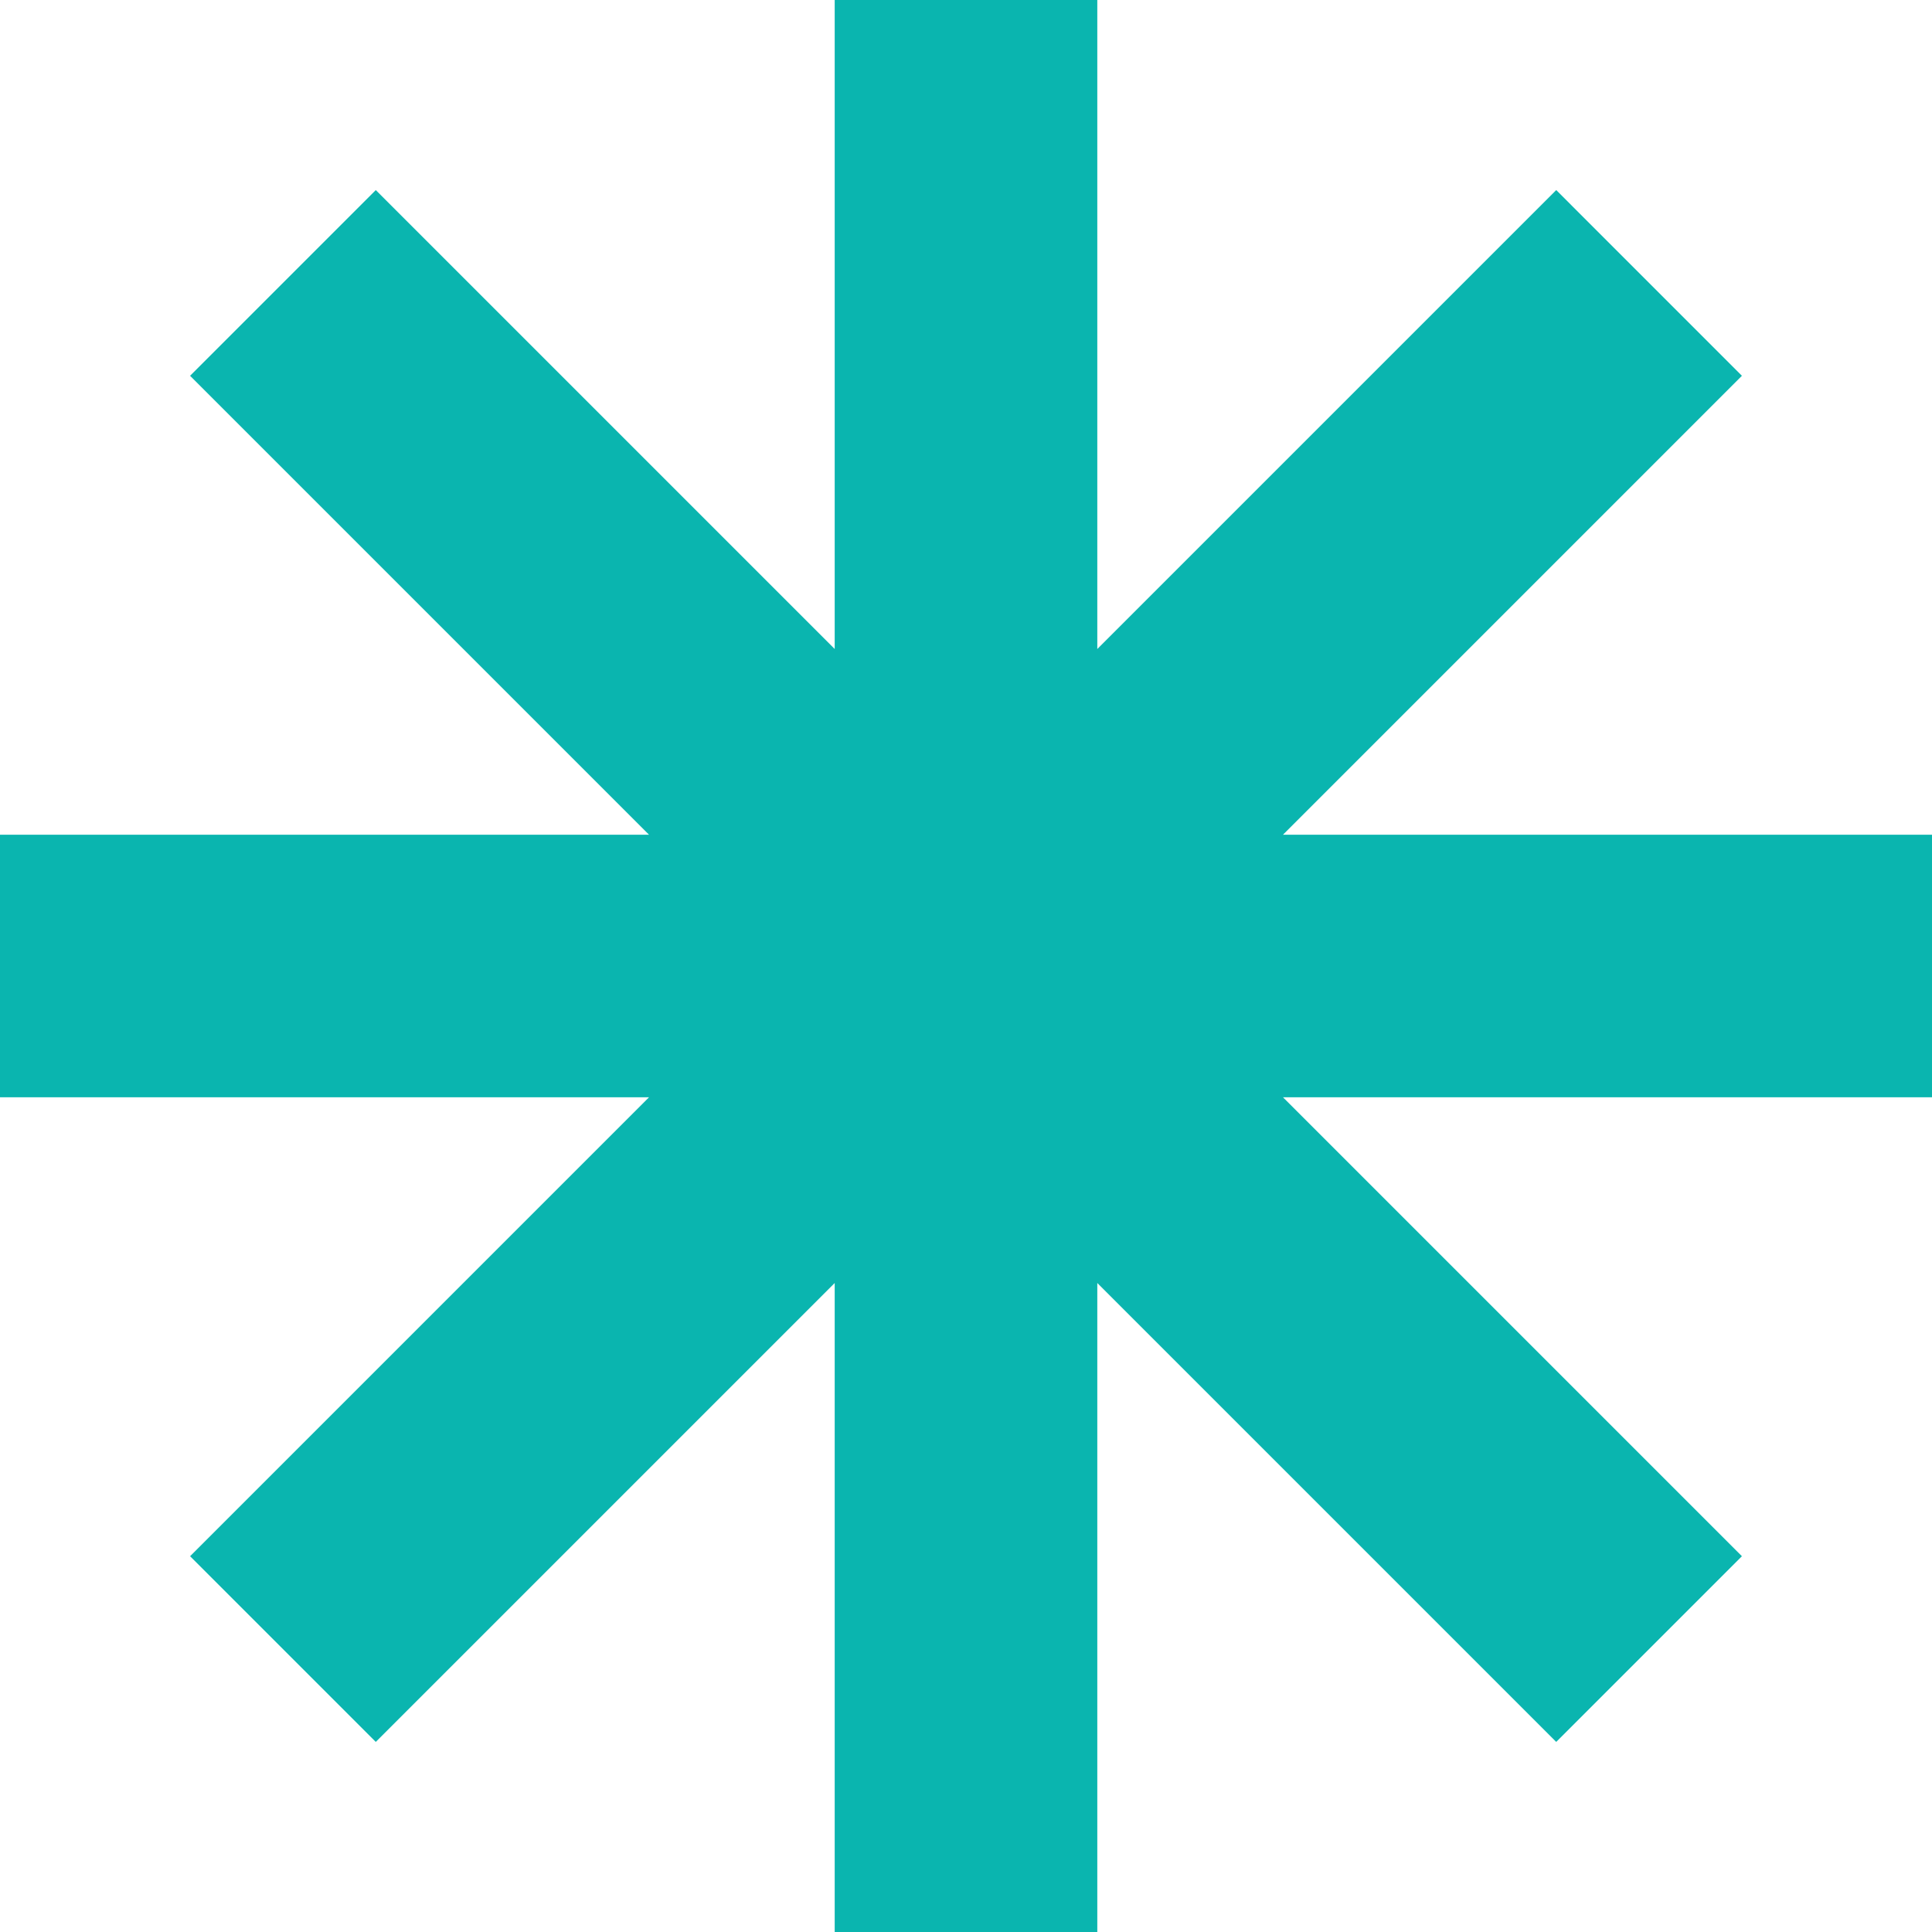 <?xml version="1.0" encoding="UTF-8"?> <svg xmlns="http://www.w3.org/2000/svg" width="224" height="224" viewBox="0 0 224 224" fill="none"><path d="M127.223 75.248L180.433 22.038L201.961 43.569L148.754 96.777H224V127.223H148.754L201.961 180.431L180.431 201.961L127.223 148.754V224H96.777V148.754L43.569 201.961L22.041 180.431L75.248 127.223H0V96.777H75.246L22.038 43.569L43.569 22.038L96.777 75.246V0H127.223V75.248Z" fill="#0AB5AF"></path></svg> 